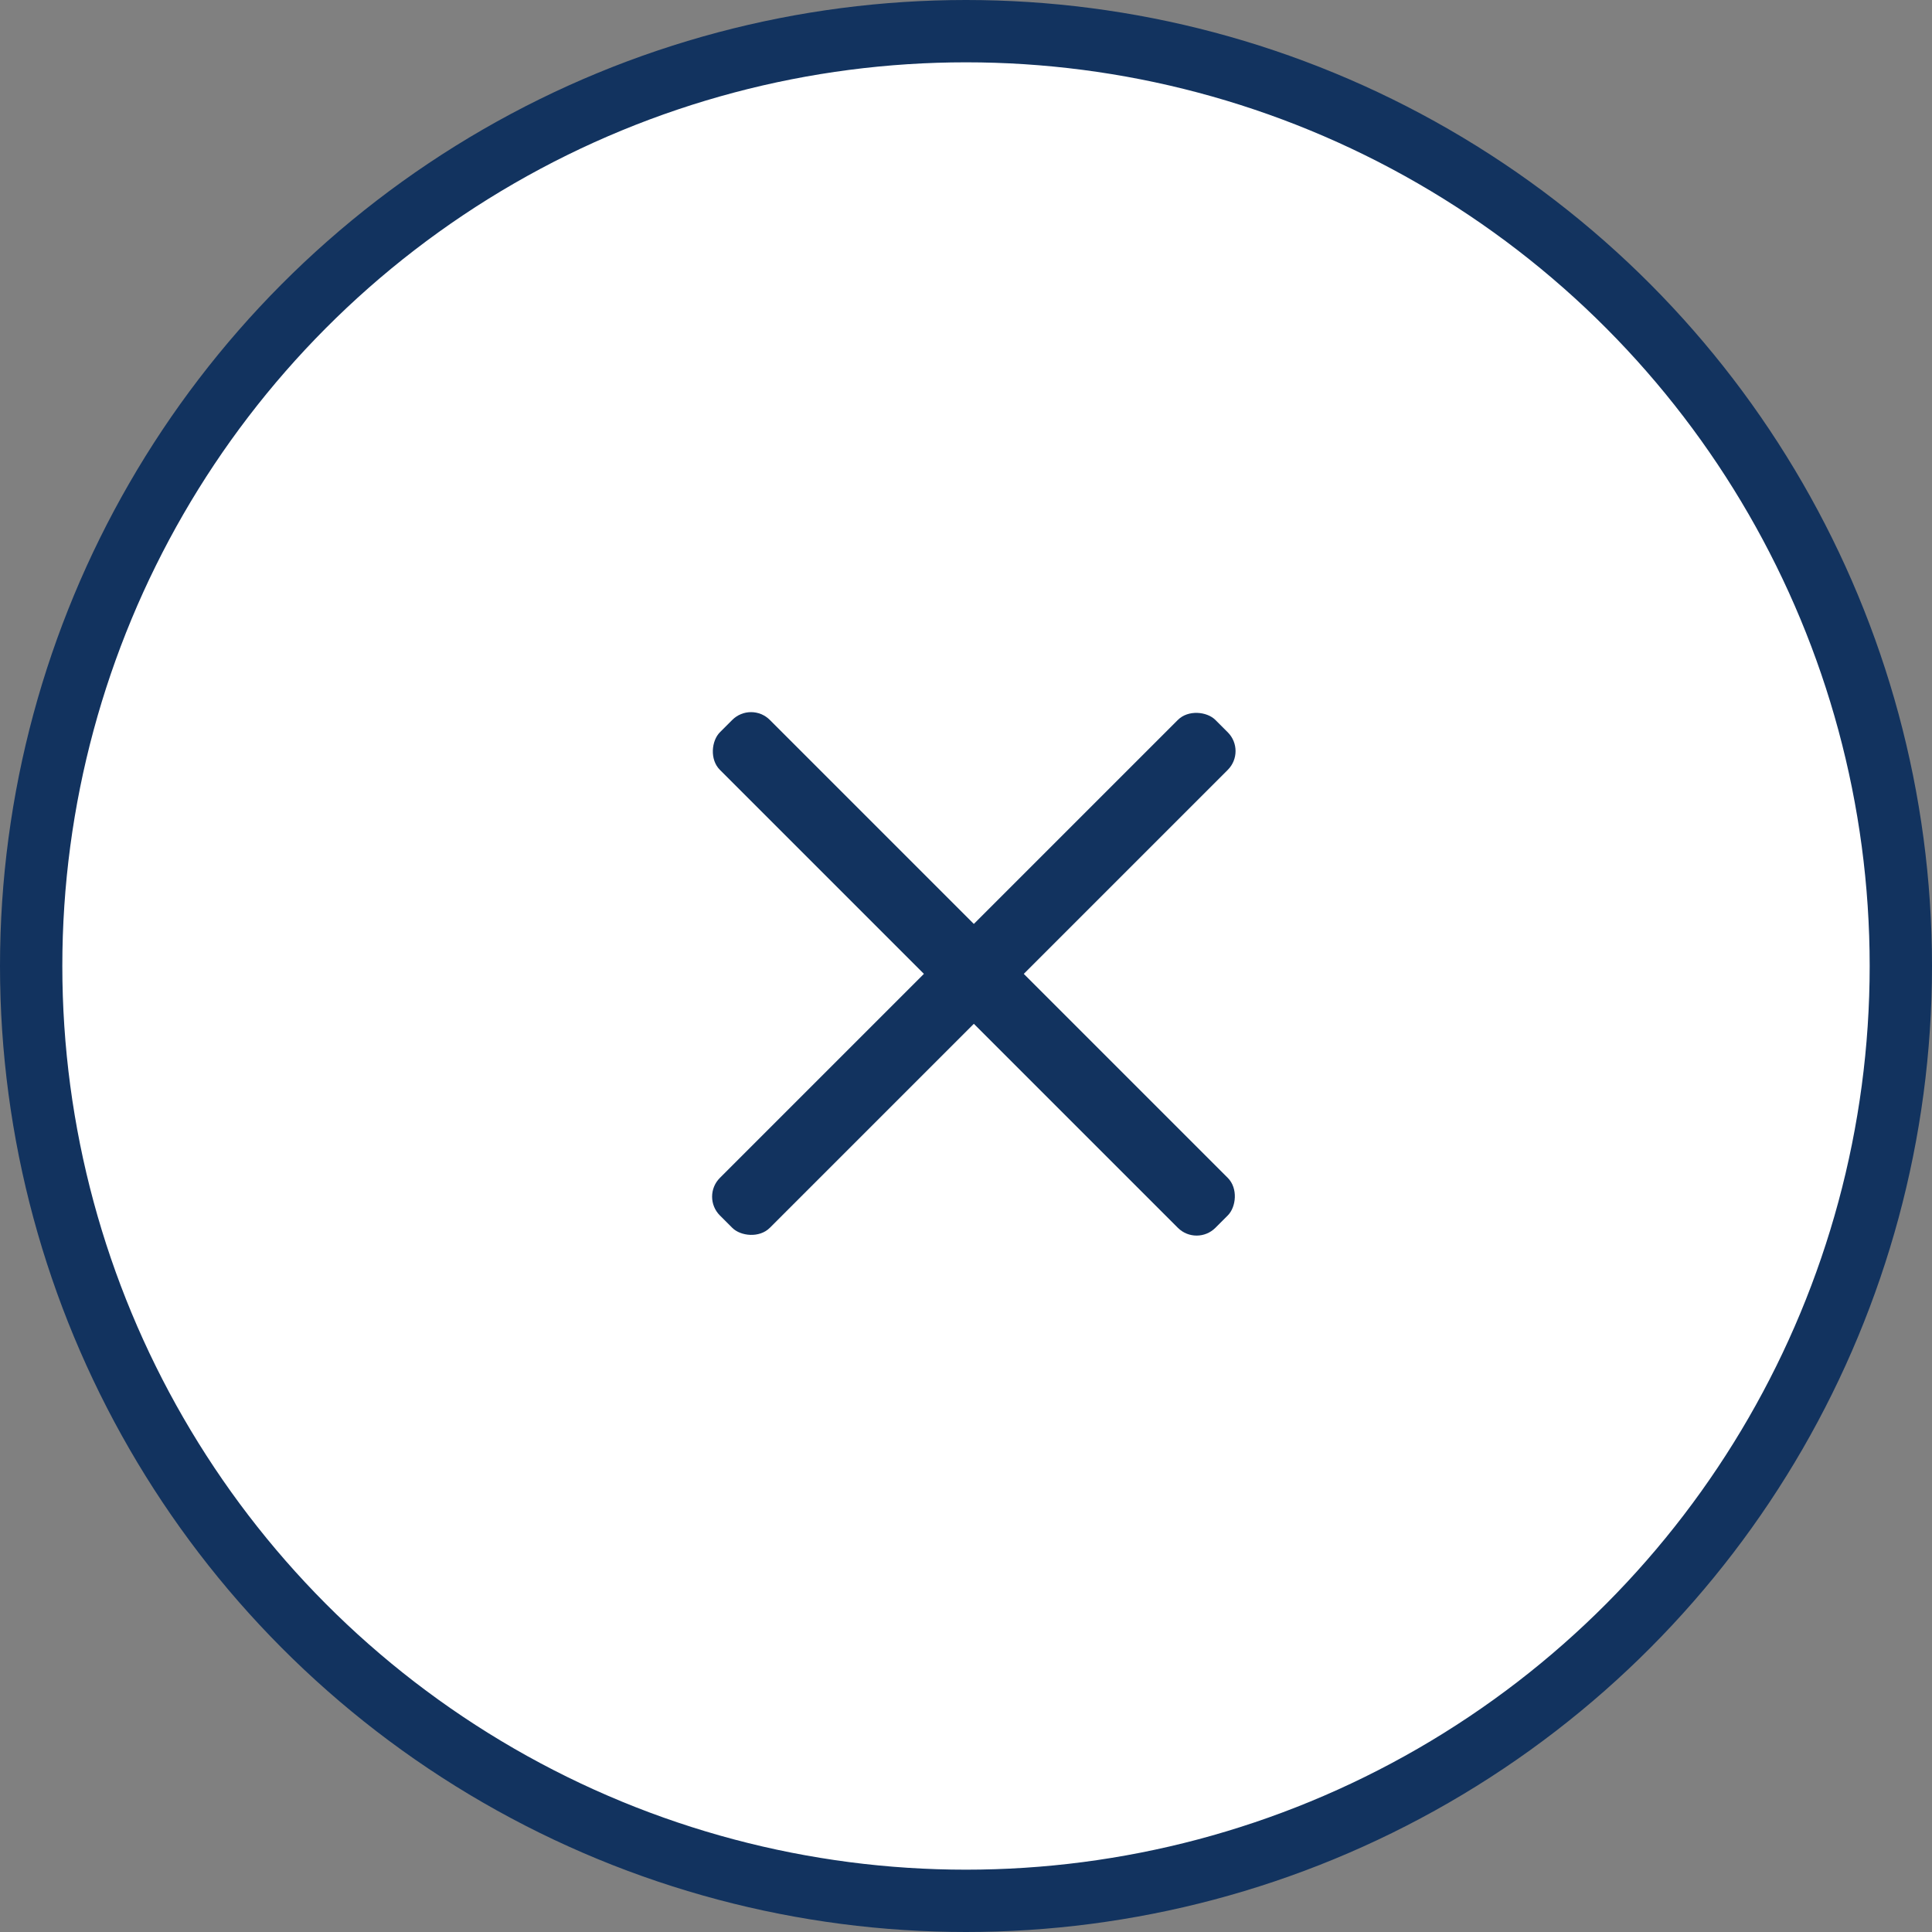 <svg xmlns="http://www.w3.org/2000/svg" width="62" height="62" viewBox="0 0 62 62"><rect x="0" y="0" width="62" height="62" fill="#808080" stroke="none"/><g data-name="Group 31" transform="translate(-955 -194.25)"><circle data-name="Ellipse 1" cx="30" cy="30" r="30" transform="translate(956 195.25)" fill="#fff" stroke="#12335f" stroke-miterlimit="10" stroke-width="2"/><g data-name="Group 30"><g data-name="Group 28"><rect data-name="Rectangle 15" width="22.488" height="2.266" rx=".852" transform="rotate(-45 769.586 -1063.62)" fill="#12335f"/></g><g data-name="Group 29"><rect data-name="Rectangle 16" width="22.488" height="2.266" rx=".852" transform="rotate(45 227.91 1290.256)" fill="#12335f"/></g></g></g></svg>